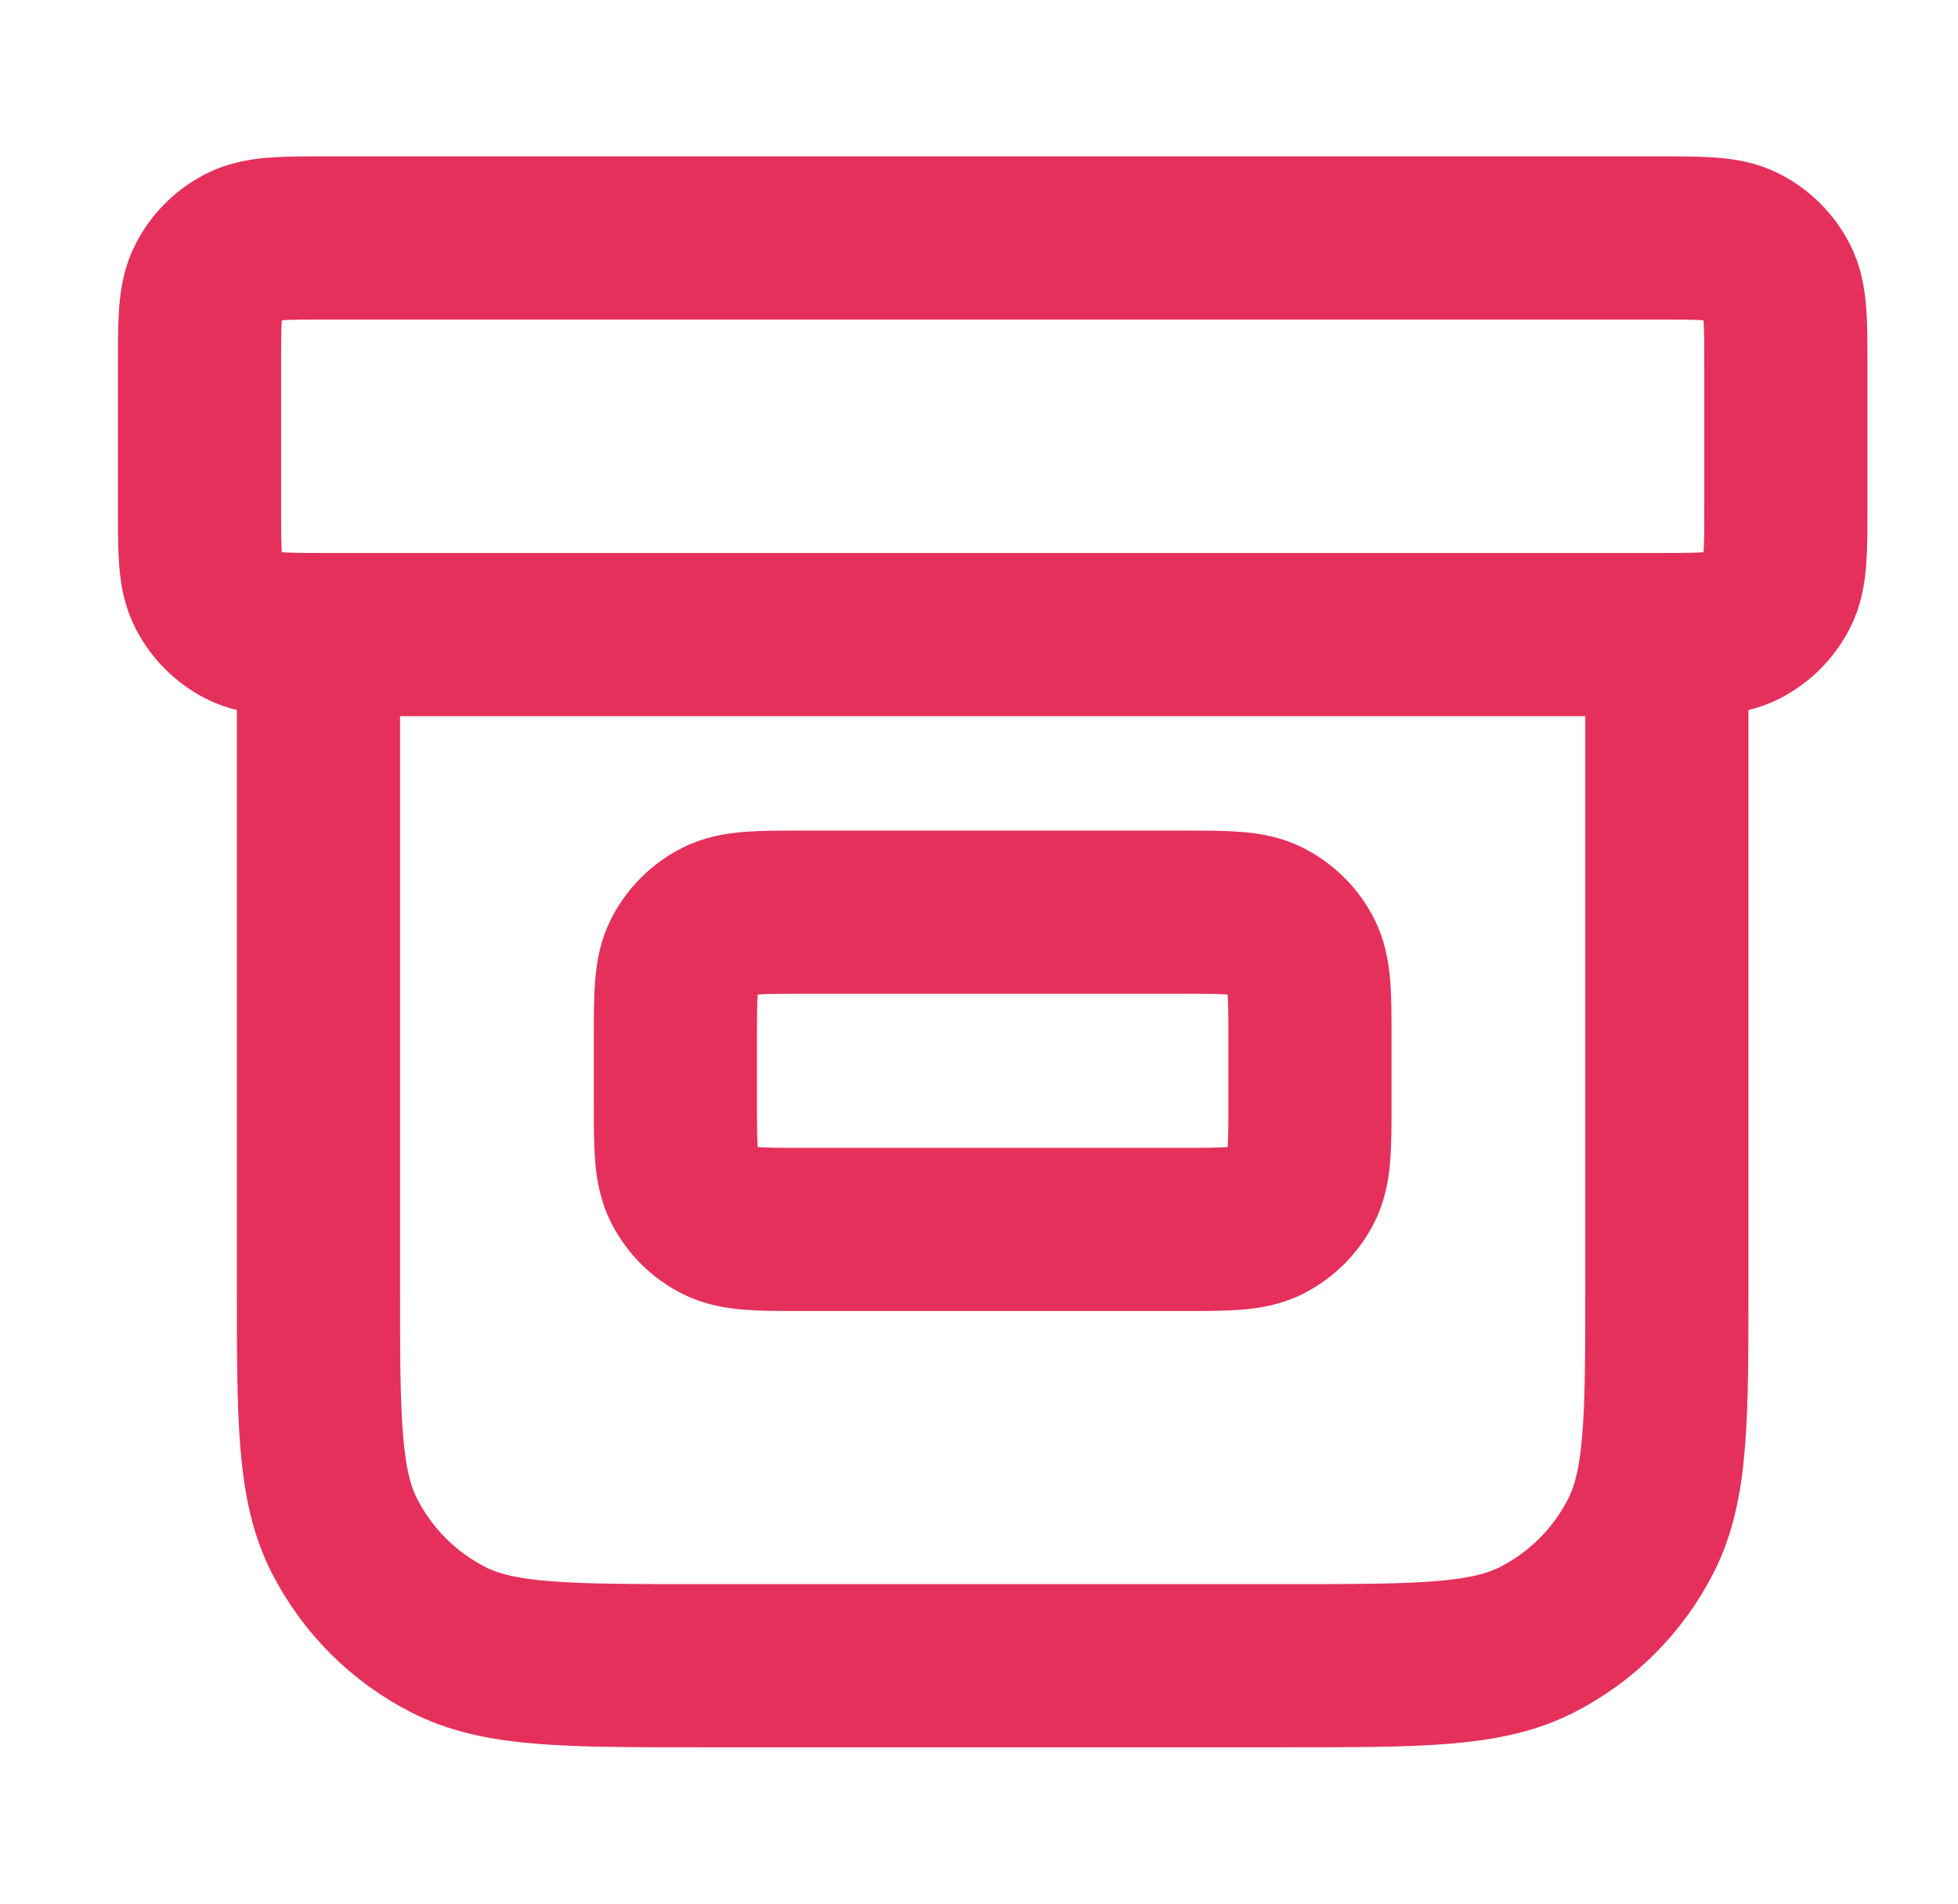 <svg width="36" height="35" viewBox="0 0 36 35" fill="none" xmlns="http://www.w3.org/2000/svg">
<path d="M30.647 11.667V23.625C30.647 26.075 30.647 27.3 30.17 28.236C29.751 29.059 29.082 29.729 28.258 30.148C27.323 30.625 26.097 30.625 23.647 30.625H12.855C10.405 30.625 9.18 30.625 8.244 30.148C7.421 29.729 6.752 29.059 6.332 28.236C5.855 27.3 5.855 26.075 5.855 23.625V11.667M6.001 4.375H30.501C31.318 4.375 31.726 4.375 32.038 4.534C32.313 4.674 32.536 4.897 32.676 5.171C32.835 5.483 32.835 5.892 32.835 6.708V9.333C32.835 10.15 32.835 10.558 32.676 10.87C32.536 11.145 32.313 11.368 32.038 11.508C31.726 11.667 31.318 11.667 30.501 11.667H6.001C5.185 11.667 4.776 11.667 4.464 11.508C4.19 11.368 3.967 11.145 3.827 10.87C3.668 10.558 3.668 10.15 3.668 9.333V6.708C3.668 5.892 3.668 5.483 3.827 5.171C3.967 4.897 4.19 4.674 4.464 4.534C4.776 4.375 5.185 4.375 6.001 4.375ZM14.751 16.771H21.751C22.568 16.771 22.976 16.771 23.288 16.93C23.563 17.07 23.786 17.293 23.926 17.567C24.085 17.879 24.085 18.287 24.085 19.104V20.271C24.085 21.088 24.085 21.496 23.926 21.808C23.786 22.082 23.563 22.305 23.288 22.445C22.976 22.604 22.568 22.604 21.751 22.604H14.751C13.935 22.604 13.526 22.604 13.214 22.445C12.94 22.305 12.717 22.082 12.577 21.808C12.418 21.496 12.418 21.088 12.418 20.271V19.104C12.418 18.287 12.418 17.879 12.577 17.567C12.717 17.293 12.94 17.07 13.214 16.93C13.526 16.771 13.935 16.771 14.751 16.771Z" stroke="#E5305B" stroke-width="3" stroke-linecap="round" stroke-linejoin="round"/>
</svg>
